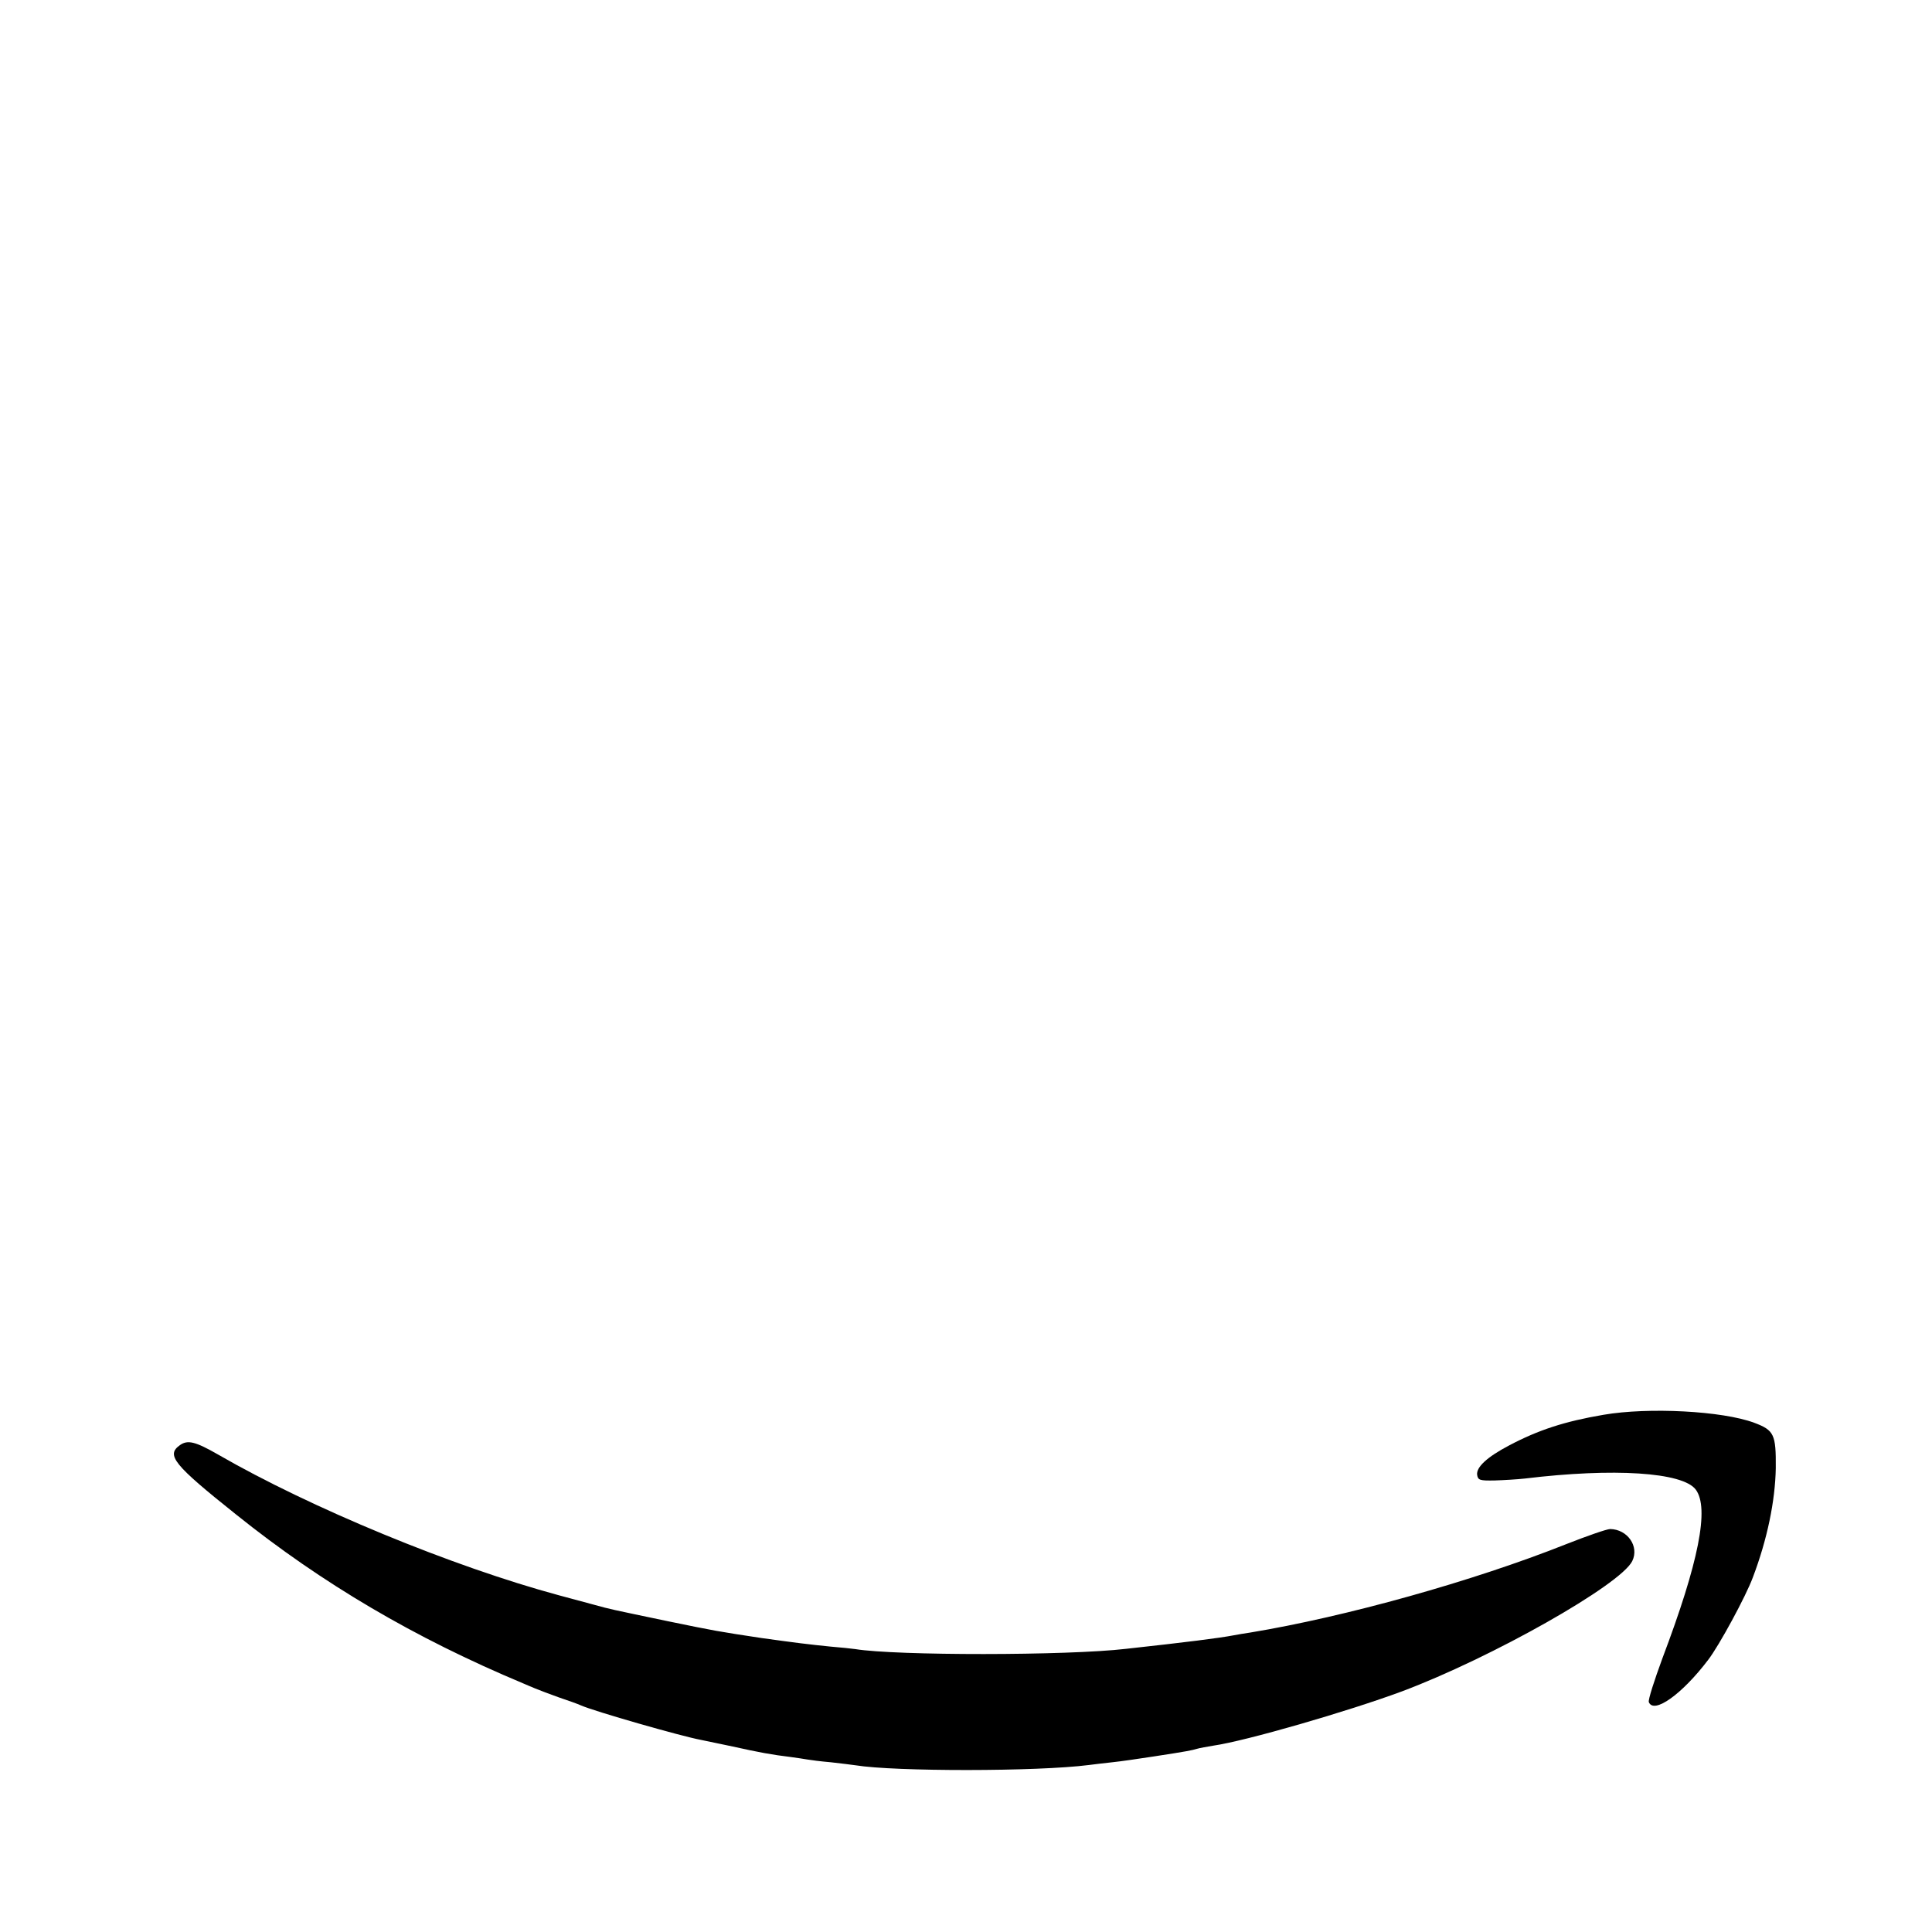 <?xml version="1.0" standalone="no"?>
<!DOCTYPE svg PUBLIC "-//W3C//DTD SVG 20010904//EN"
 "http://www.w3.org/TR/2001/REC-SVG-20010904/DTD/svg10.dtd">
<svg version="1.0" xmlns="http://www.w3.org/2000/svg"
 width="700pt" height="700pt" viewBox="0 0 700 700"
 preserveAspectRatio="xMidYMid meet">
<g transform="translate(0,700) scale(0.1,-0.1)"
fill="#000000" stroke="none">
<path d="M5810 1874 c-141 -24 -236 -55 -342 -111 -80 -42 -120 -79 -116 -107
3 -19 10 -21 63 -20 33 1 83 4 110 7 322 39 572 23 619 -40 50 -67 11 -263
-121 -612 -29 -79 -52 -150 -49 -158 18 -45 121 29 215 153 40 52 137 231 162
299 52 137 81 277 83 396 1 122 -6 137 -78 164 -115 43 -383 57 -546 29z"/>
<path d="M652 1764 c-51 -36 -24 -70 203 -251 313 -251 648 -448 1040 -612 11
-5 31 -13 45 -19 14 -6 52 -20 85 -32 33 -11 69 -24 80 -29 47 -21 364 -112
435 -125 14 -3 66 -14 115 -24 94 -21 143 -30 210 -38 22 -3 49 -7 60 -9 11
-2 49 -7 85 -10 36 -4 76 -9 90 -11 141 -23 658 -23 845 1 17 2 55 7 85 10 30
3 98 13 150 21 124 19 137 22 158 28 9 3 35 7 57 11 119 17 488 124 685 197
325 122 792 386 834 472 26 53 -17 115 -80 116 -12 0 -84 -25 -160 -55 -337
-134 -799 -263 -1144 -320 -19 -3 -46 -7 -60 -10 -52 -10 -171 -25 -390 -49
-214 -25 -834 -25 -981 -1 -13 2 -53 6 -89 9 -80 8 -128 14 -250 31 -159 24
-170 26 -340 61 -215 45 -207 43 -265 59 -27 7 -86 23 -130 35 -385 104 -901
317 -1235 510 -82 47 -110 54 -138 34z"/>
</g>
</svg>

